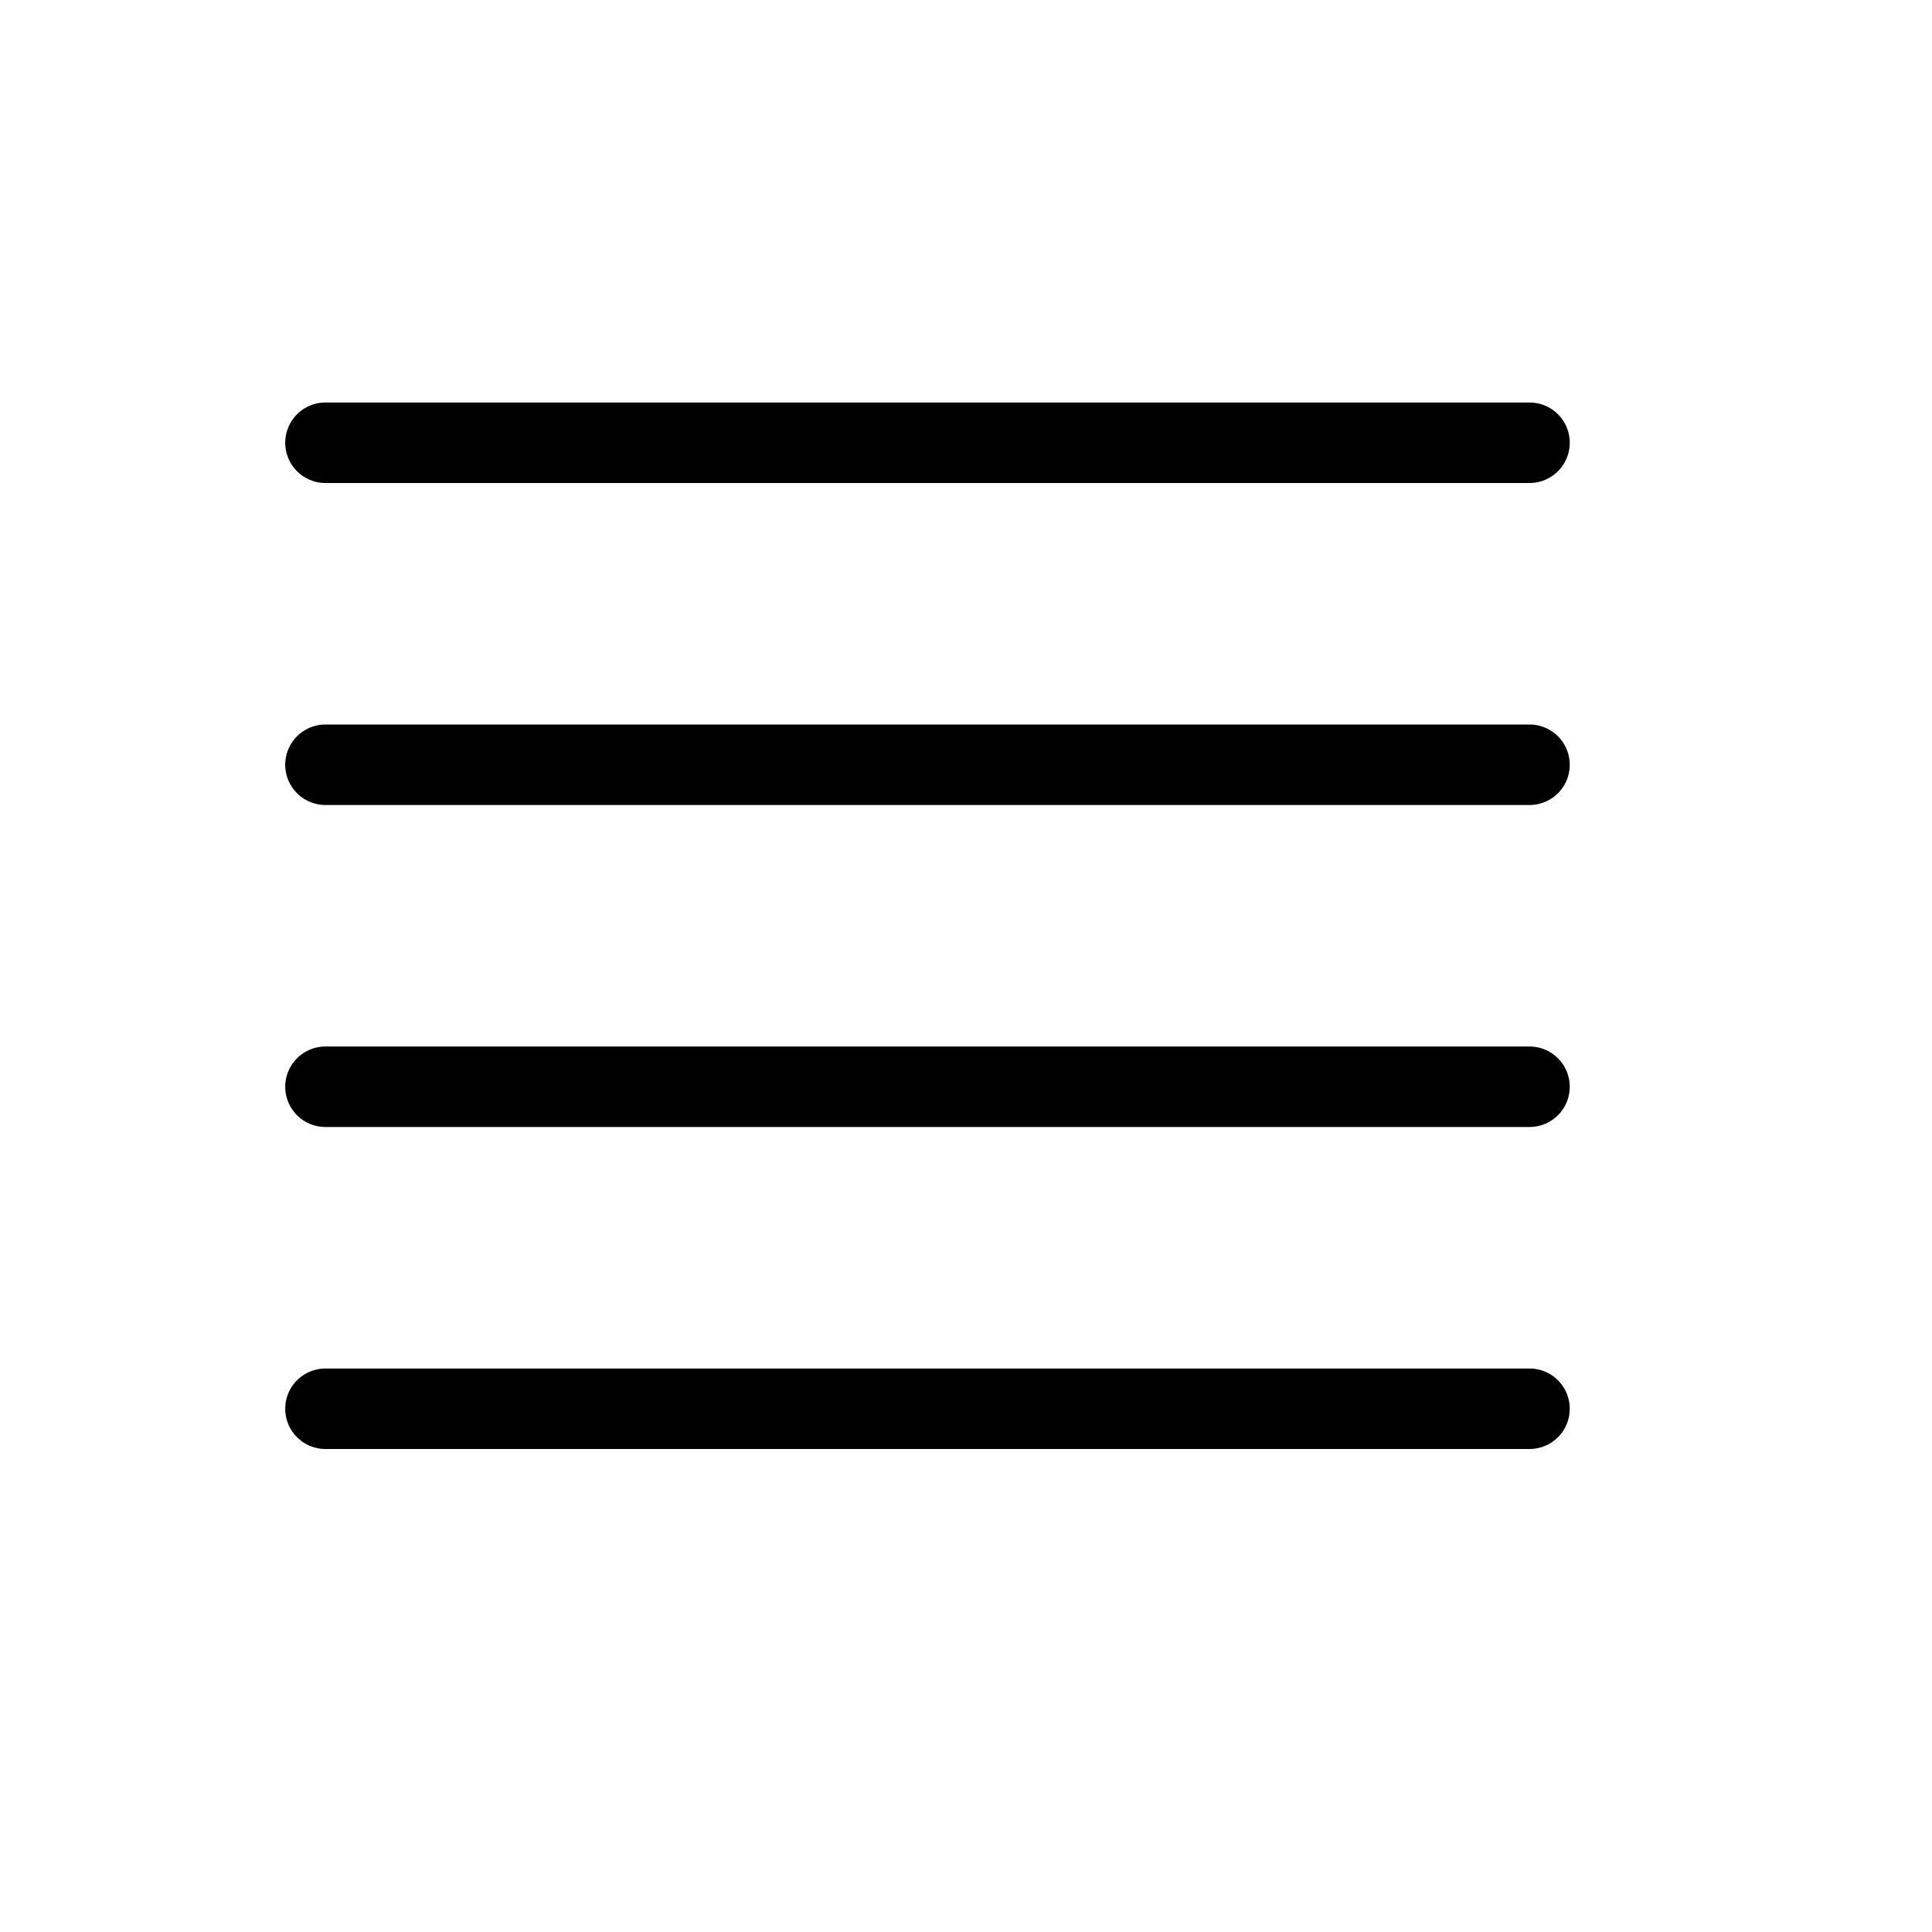 <svg xmlns="http://www.w3.org/2000/svg" width="24" height="24" viewBox="0 0 24 24"><g><path stroke="#000" stroke-linecap="round" stroke-linejoin="round" stroke-miterlimit="10" fill="none" d="M19 5.5h-14.957M19 9.5h-14.957M19 13.5h-14.957M19 17.5h-14.957"/></g></svg>